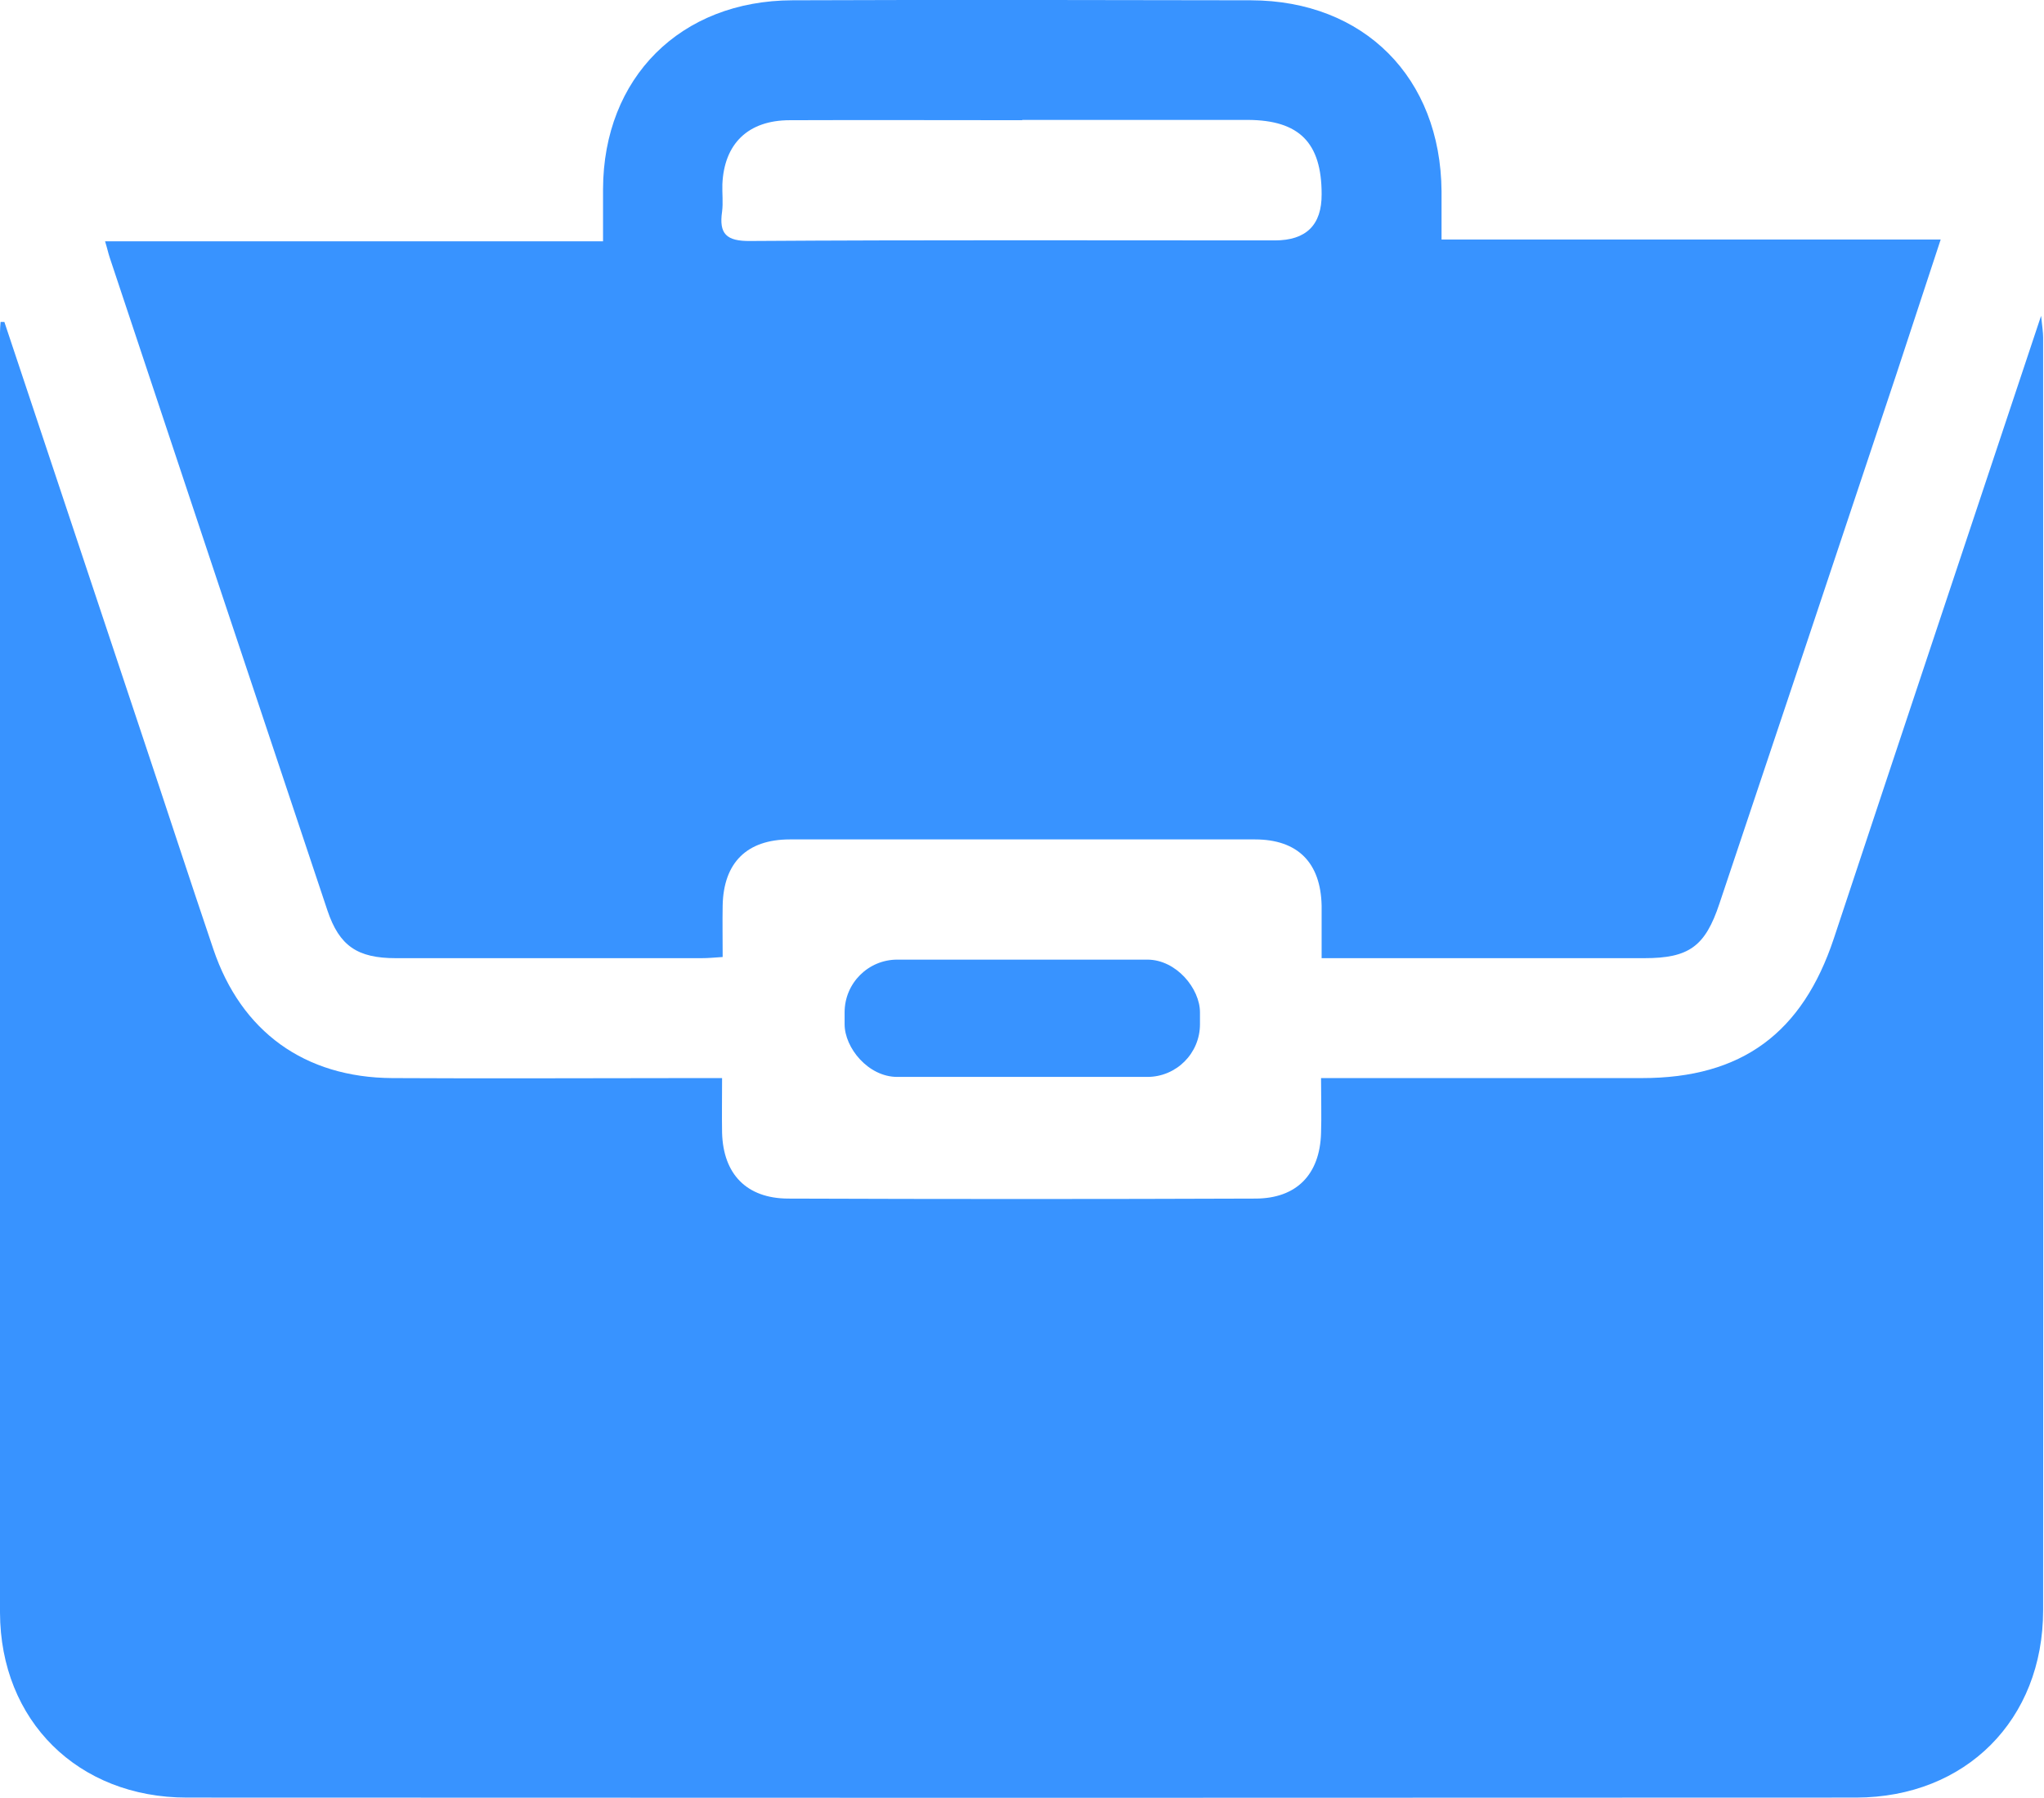 <?xml version="1.0" encoding="UTF-8"?>
<svg id="Layer_2" xmlns="http://www.w3.org/2000/svg" viewBox="0 0 70.23 61.77">
  <defs>
    <style>
      .cls-1 {
        fill: #3893ff;
      }
    </style>
  </defs>
  <g id="Layer_1-2" data-name="Layer_1">
    <g>
      <path class="cls-1" d="M.15,11.06c1.58,4.73,3.15,9.46,4.73,14.19.82,2.45,1.62,4.91,2.45,7.36.96,2.84,3.14,4.41,6.14,4.43,3.45.02,6.9,0,10.34,0,.31,0,.61,0,1,0,0,.69-.01,1.29,0,1.88.04,1.42.84,2.25,2.26,2.26,5.35.02,10.71.02,16.06,0,1.42,0,2.22-.83,2.26-2.25.02-.6,0-1.19,0-1.89h.92c3.37,0,6.74,0,10.11,0,3.43,0,5.51-1.55,6.59-4.8,2.34-7.06,4.7-14.12,7.12-21.39.04.38.07.56.07.74,0,14.58.01,29.16,0,43.73,0,3.77-2.66,6.43-6.42,6.44-19.12.01-38.24.01-57.36,0-3.74,0-6.41-2.64-6.42-6.36C0,40.74,0,26.09,0,11.43c0-.12.01-.25.02-.37.04,0,.08,0,.12,0Z"/>
      <path class="cls-1" d="M66.68,8.23c-.55,1.66-1.03,3.14-1.52,4.62-2.02,6.07-4.05,12.13-6.08,18.19-.49,1.48-1.05,1.88-2.58,1.88-3.65,0-7.31,0-11.09,0,0-.63,0-1.21,0-1.8-.03-1.48-.82-2.28-2.29-2.28-5.33,0-10.66,0-15.98,0-1.48,0-2.28.8-2.31,2.27-.01.57,0,1.14,0,1.77-.28.02-.51.04-.73.04-3.5,0-7,0-10.5,0-1.32,0-1.94-.42-2.35-1.64-2.5-7.47-4.99-14.95-7.48-22.43-.05-.15-.08-.3-.16-.56h17.11c0-.66,0-1.23,0-1.79C20.73,2.67,23.38.02,27.23.01c5.25-.02,10.5-.01,15.75,0,3.89.01,6.52,2.66,6.55,6.56,0,.52,0,1.04,0,1.66h17.15ZM35.13,4.13c-2.66,0-5.33-.01-7.99,0-1.44,0-2.26.81-2.32,2.2-.01.31.03.63-.01.94-.11.76.14,1.02.97,1.01,6.01-.04,12.01-.02,18.02-.02q1.62,0,1.61-1.59c0-1.77-.77-2.54-2.53-2.55-2.59,0-5.17,0-7.76,0Z"/>
      <rect class="cls-1" x="29.02" y="32.97" width="12.21" height="4.03" rx="1.81" ry="1.81"/>
    </g>
  </g>
</svg>